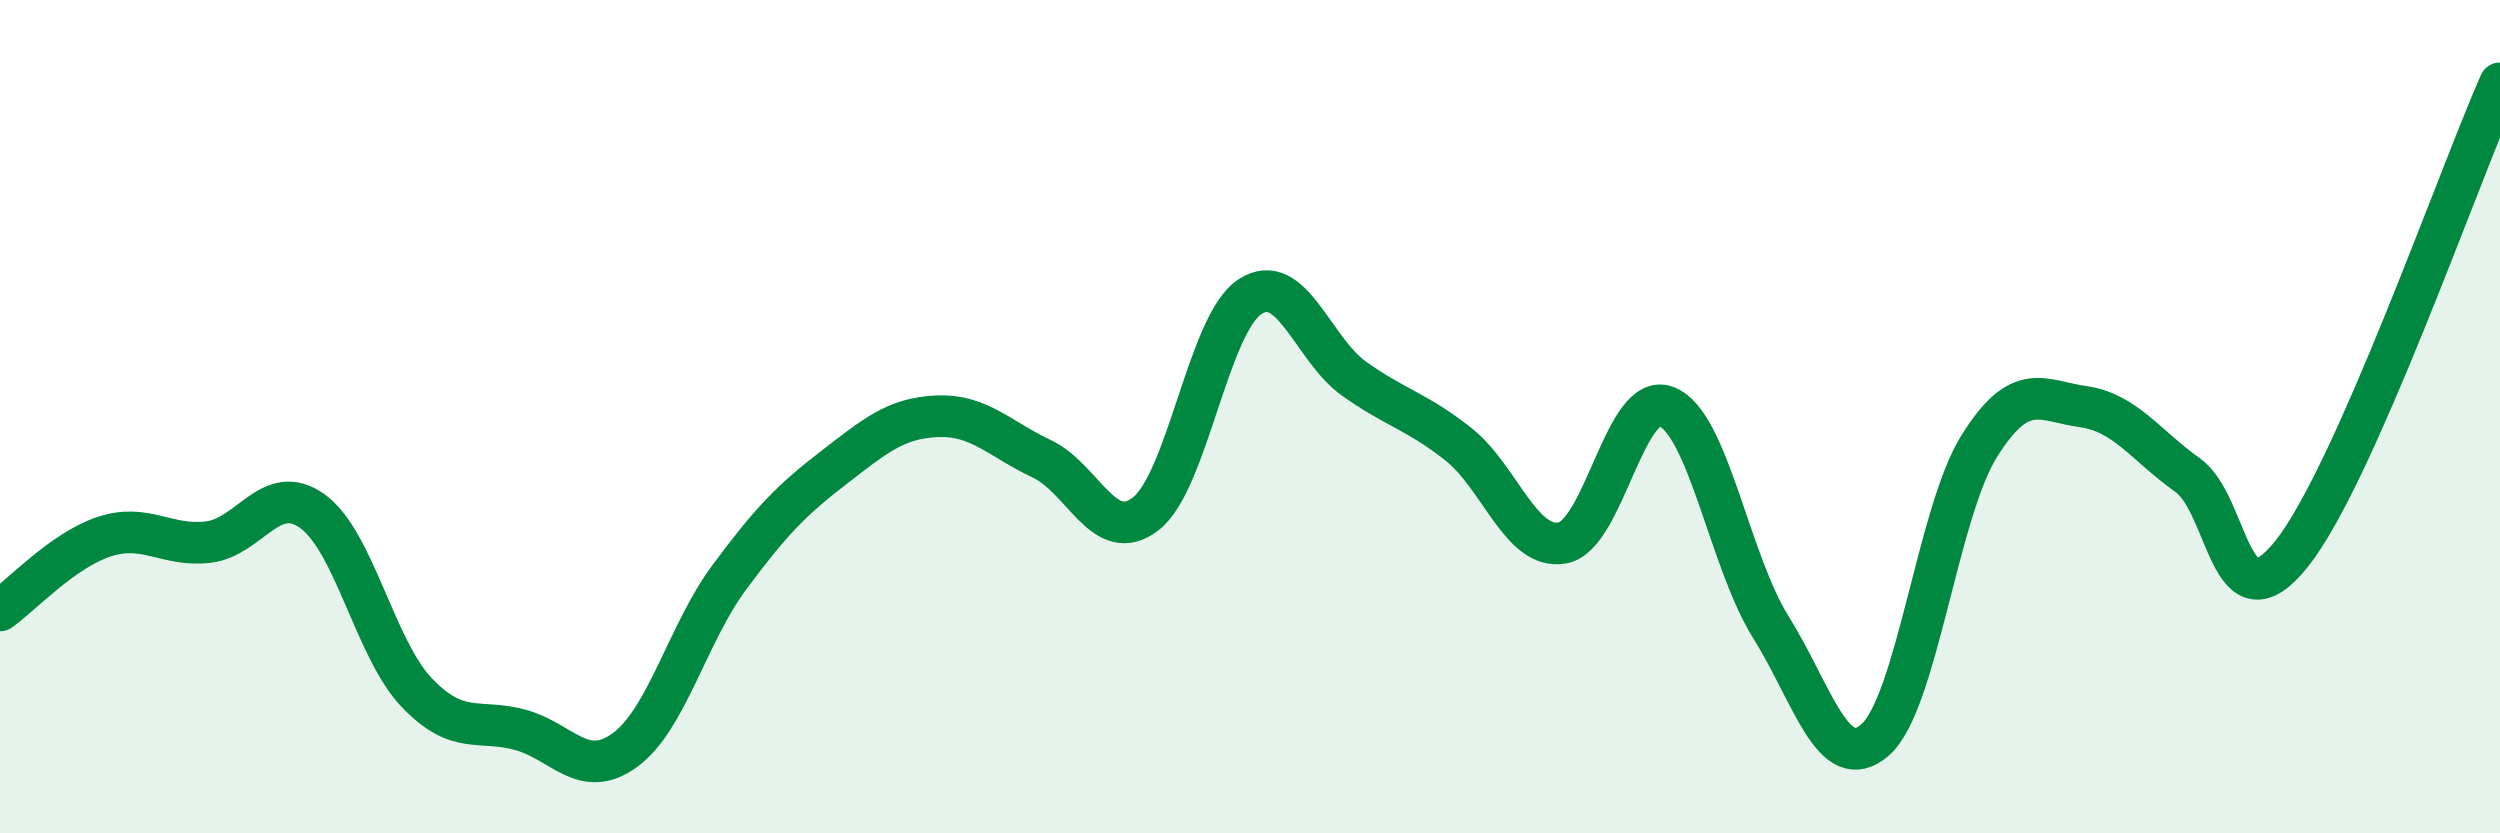 
    <svg width="60" height="20" viewBox="0 0 60 20" xmlns="http://www.w3.org/2000/svg">
      <path
        d="M 0,14.65 C 0.5,14.3 1.5,13.21 2.5,12.88 C 3.5,12.55 4,13.13 5,13.01 C 6,12.89 6.5,11.55 7.5,12.27 C 8.5,12.99 9,15.57 10,16.62 C 11,17.67 11.5,17.24 12.5,17.52 C 13.5,17.8 14,18.73 15,18 C 16,17.27 16.5,15.21 17.5,13.86 C 18.5,12.51 19,12 20,11.23 C 21,10.46 21.5,10.03 22.5,9.99 C 23.5,9.95 24,10.54 25,11.01 C 26,11.48 26.5,13.11 27.5,12.33 C 28.5,11.55 29,7.77 30,7.12 C 31,6.47 31.5,8.38 32.5,9.09 C 33.5,9.8 34,9.87 35,10.66 C 36,11.45 36.5,13.21 37.5,13.03 C 38.5,12.85 39,9.36 40,9.76 C 41,10.16 41.5,13.45 42.5,15.05 C 43.5,16.65 44,18.63 45,17.76 C 46,16.89 46.5,12.31 47.5,10.71 C 48.5,9.11 49,9.62 50,9.76 C 51,9.9 51.5,10.69 52.5,11.4 C 53.5,12.11 53.5,15.17 55,13.29 C 56.5,11.41 59,4.26 60,2L60 20L0 20Z"
        fill="#008740"
        opacity="0.1"
        stroke-linecap="round"
        stroke-linejoin="round"
      />
      <path
        d="M 0,14.65 C 0.5,14.3 1.5,13.21 2.5,12.88 C 3.5,12.55 4,13.13 5,13.01 C 6,12.89 6.5,11.55 7.5,12.27 C 8.5,12.99 9,15.57 10,16.62 C 11,17.67 11.5,17.24 12.5,17.52 C 13.5,17.8 14,18.73 15,18 C 16,17.27 16.5,15.21 17.5,13.86 C 18.5,12.51 19,12 20,11.23 C 21,10.46 21.5,10.03 22.5,9.99 C 23.5,9.95 24,10.54 25,11.01 C 26,11.48 26.5,13.11 27.5,12.33 C 28.5,11.55 29,7.77 30,7.12 C 31,6.47 31.5,8.38 32.5,9.09 C 33.5,9.8 34,9.87 35,10.66 C 36,11.45 36.5,13.21 37.5,13.03 C 38.5,12.85 39,9.36 40,9.76 C 41,10.16 41.5,13.45 42.5,15.05 C 43.5,16.65 44,18.63 45,17.76 C 46,16.89 46.5,12.31 47.5,10.71 C 48.5,9.11 49,9.62 50,9.76 C 51,9.9 51.5,10.69 52.5,11.4 C 53.5,12.11 53.5,15.17 55,13.29 C 56.5,11.41 59,4.26 60,2"
        stroke="#008740"
        stroke-width="1"
        fill="none"
        stroke-linecap="round"
        stroke-linejoin="round"
      />
    </svg>
  